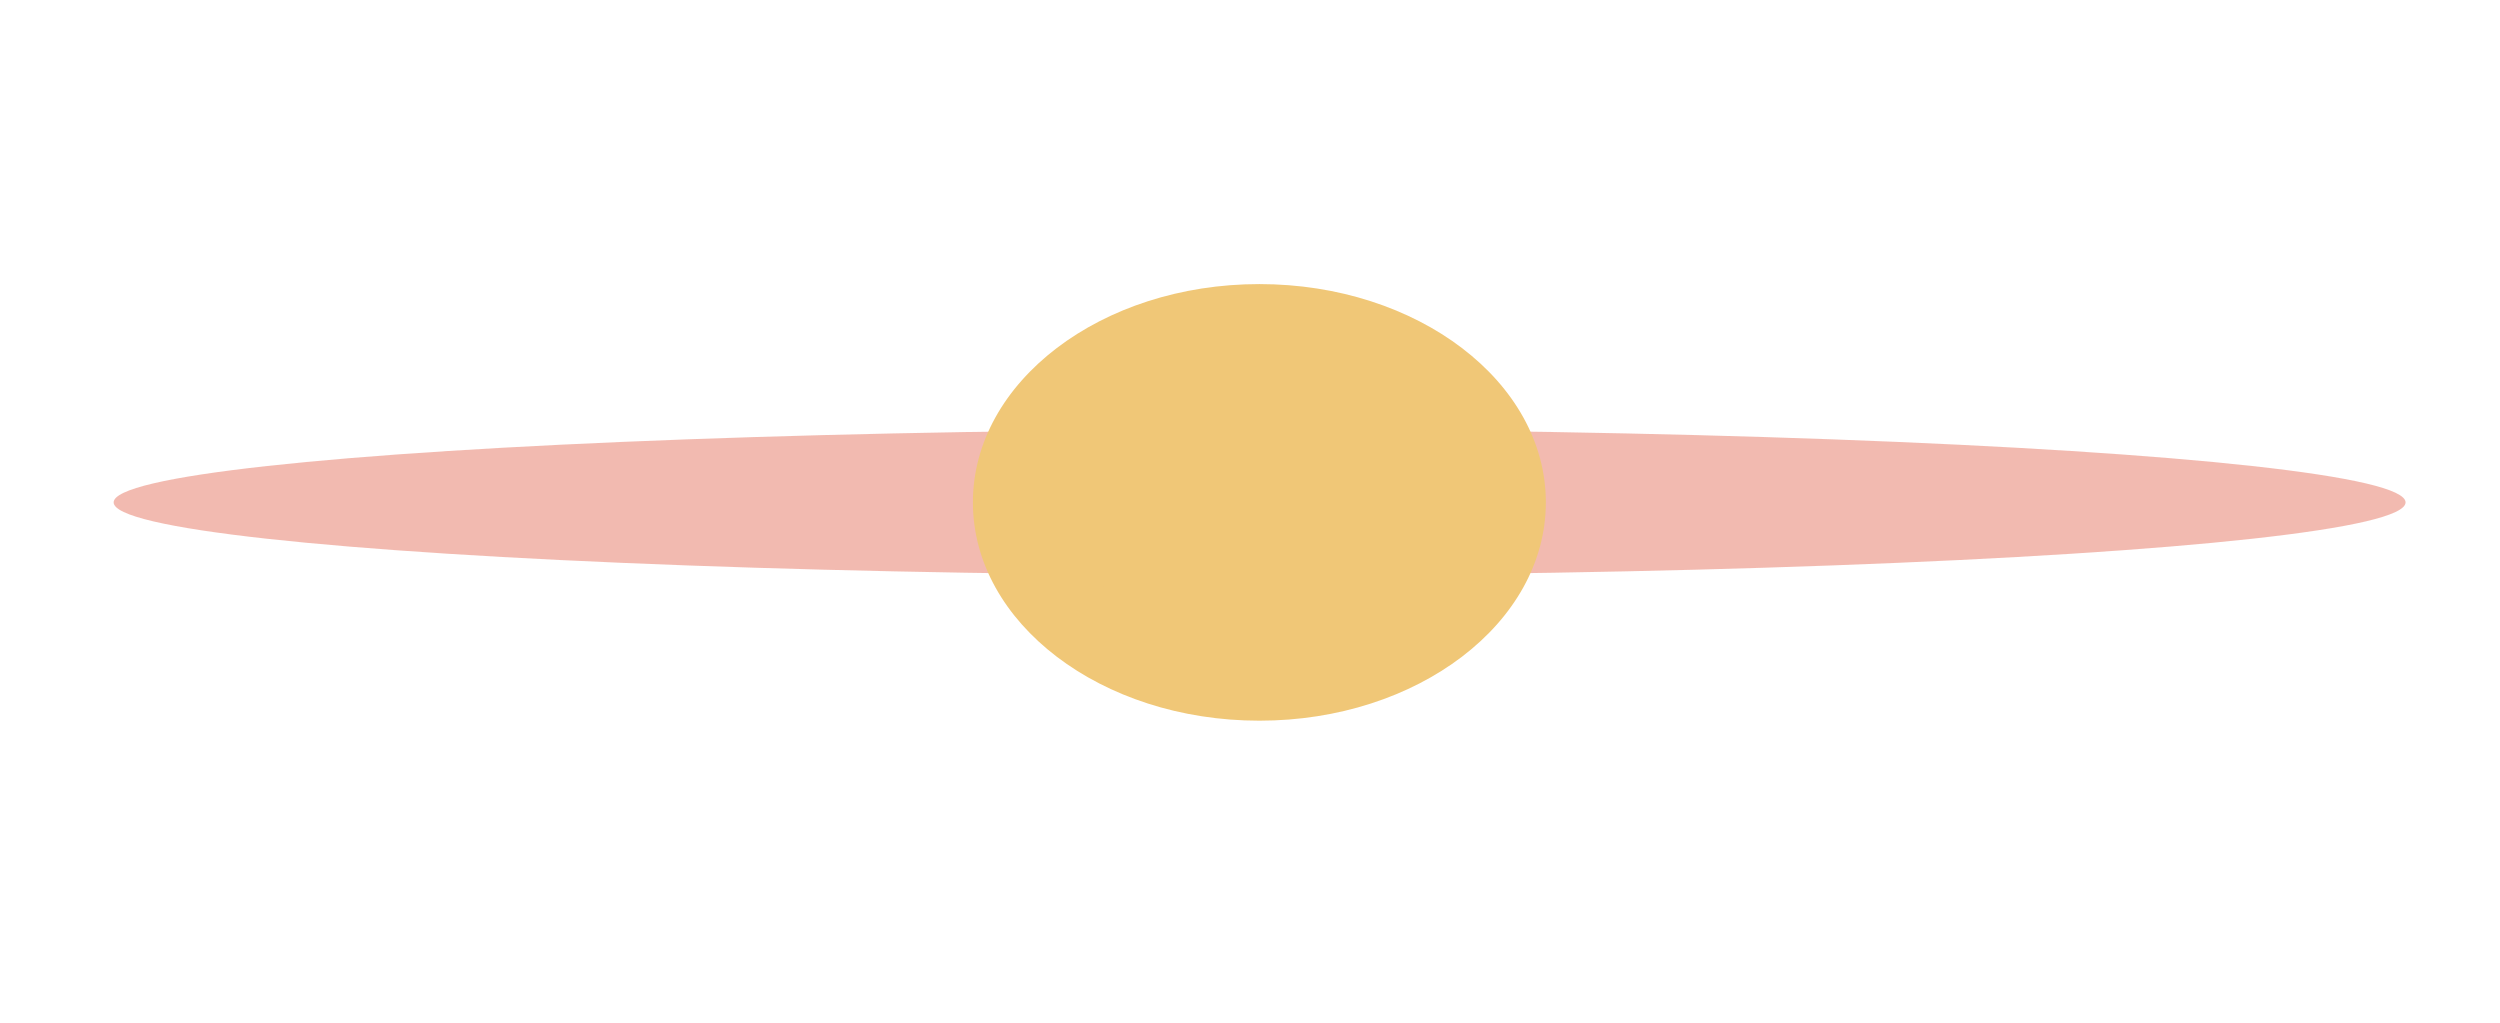 <?xml version="1.0" encoding="UTF-8"?> <svg xmlns="http://www.w3.org/2000/svg" width="44" height="18" viewBox="0 0 44 18" fill="none"><g opacity="0.5" filter="url(#filter0_f_404_2201)"><ellipse cx="22.169" cy="8.842" rx="20.169" ry="1.281" fill="#E67662"></ellipse></g><g filter="url(#filter1_f_404_2201)"><ellipse cx="22.165" cy="8.842" rx="5.042" ry="3.842" fill="#F0C777"></ellipse></g><g filter="url(#filter2_f_404_2201)"><ellipse cx="22.166" cy="8.843" rx="3.361" ry="2.562" fill="#F0C777"></ellipse></g><defs><filter id="filter0_f_404_2201" x="0.463" y="6.025" width="43.412" height="5.635" filterUnits="userSpaceOnUse" color-interpolation-filters="sRGB"><feFlood flood-opacity="0" result="BackgroundImageFix"></feFlood><feBlend mode="normal" in="SourceGraphic" in2="BackgroundImageFix" result="shape"></feBlend><feGaussianBlur stdDeviation="0.768" result="effect1_foregroundBlur_404_2201"></feGaussianBlur></filter><filter id="filter1_f_404_2201" x="12.512" y="0.389" width="19.306" height="16.907" filterUnits="userSpaceOnUse" color-interpolation-filters="sRGB"><feFlood flood-opacity="0" result="BackgroundImageFix"></feFlood><feBlend mode="normal" in="SourceGraphic" in2="BackgroundImageFix" result="shape"></feBlend><feGaussianBlur stdDeviation="2.305" result="effect1_foregroundBlur_404_2201"></feGaussianBlur></filter><filter id="filter2_f_404_2201" x="17.268" y="4.744" width="9.797" height="8.197" filterUnits="userSpaceOnUse" color-interpolation-filters="sRGB"><feFlood flood-opacity="0" result="BackgroundImageFix"></feFlood><feBlend mode="normal" in="SourceGraphic" in2="BackgroundImageFix" result="shape"></feBlend><feGaussianBlur stdDeviation="0.768" result="effect1_foregroundBlur_404_2201"></feGaussianBlur></filter></defs></svg> 